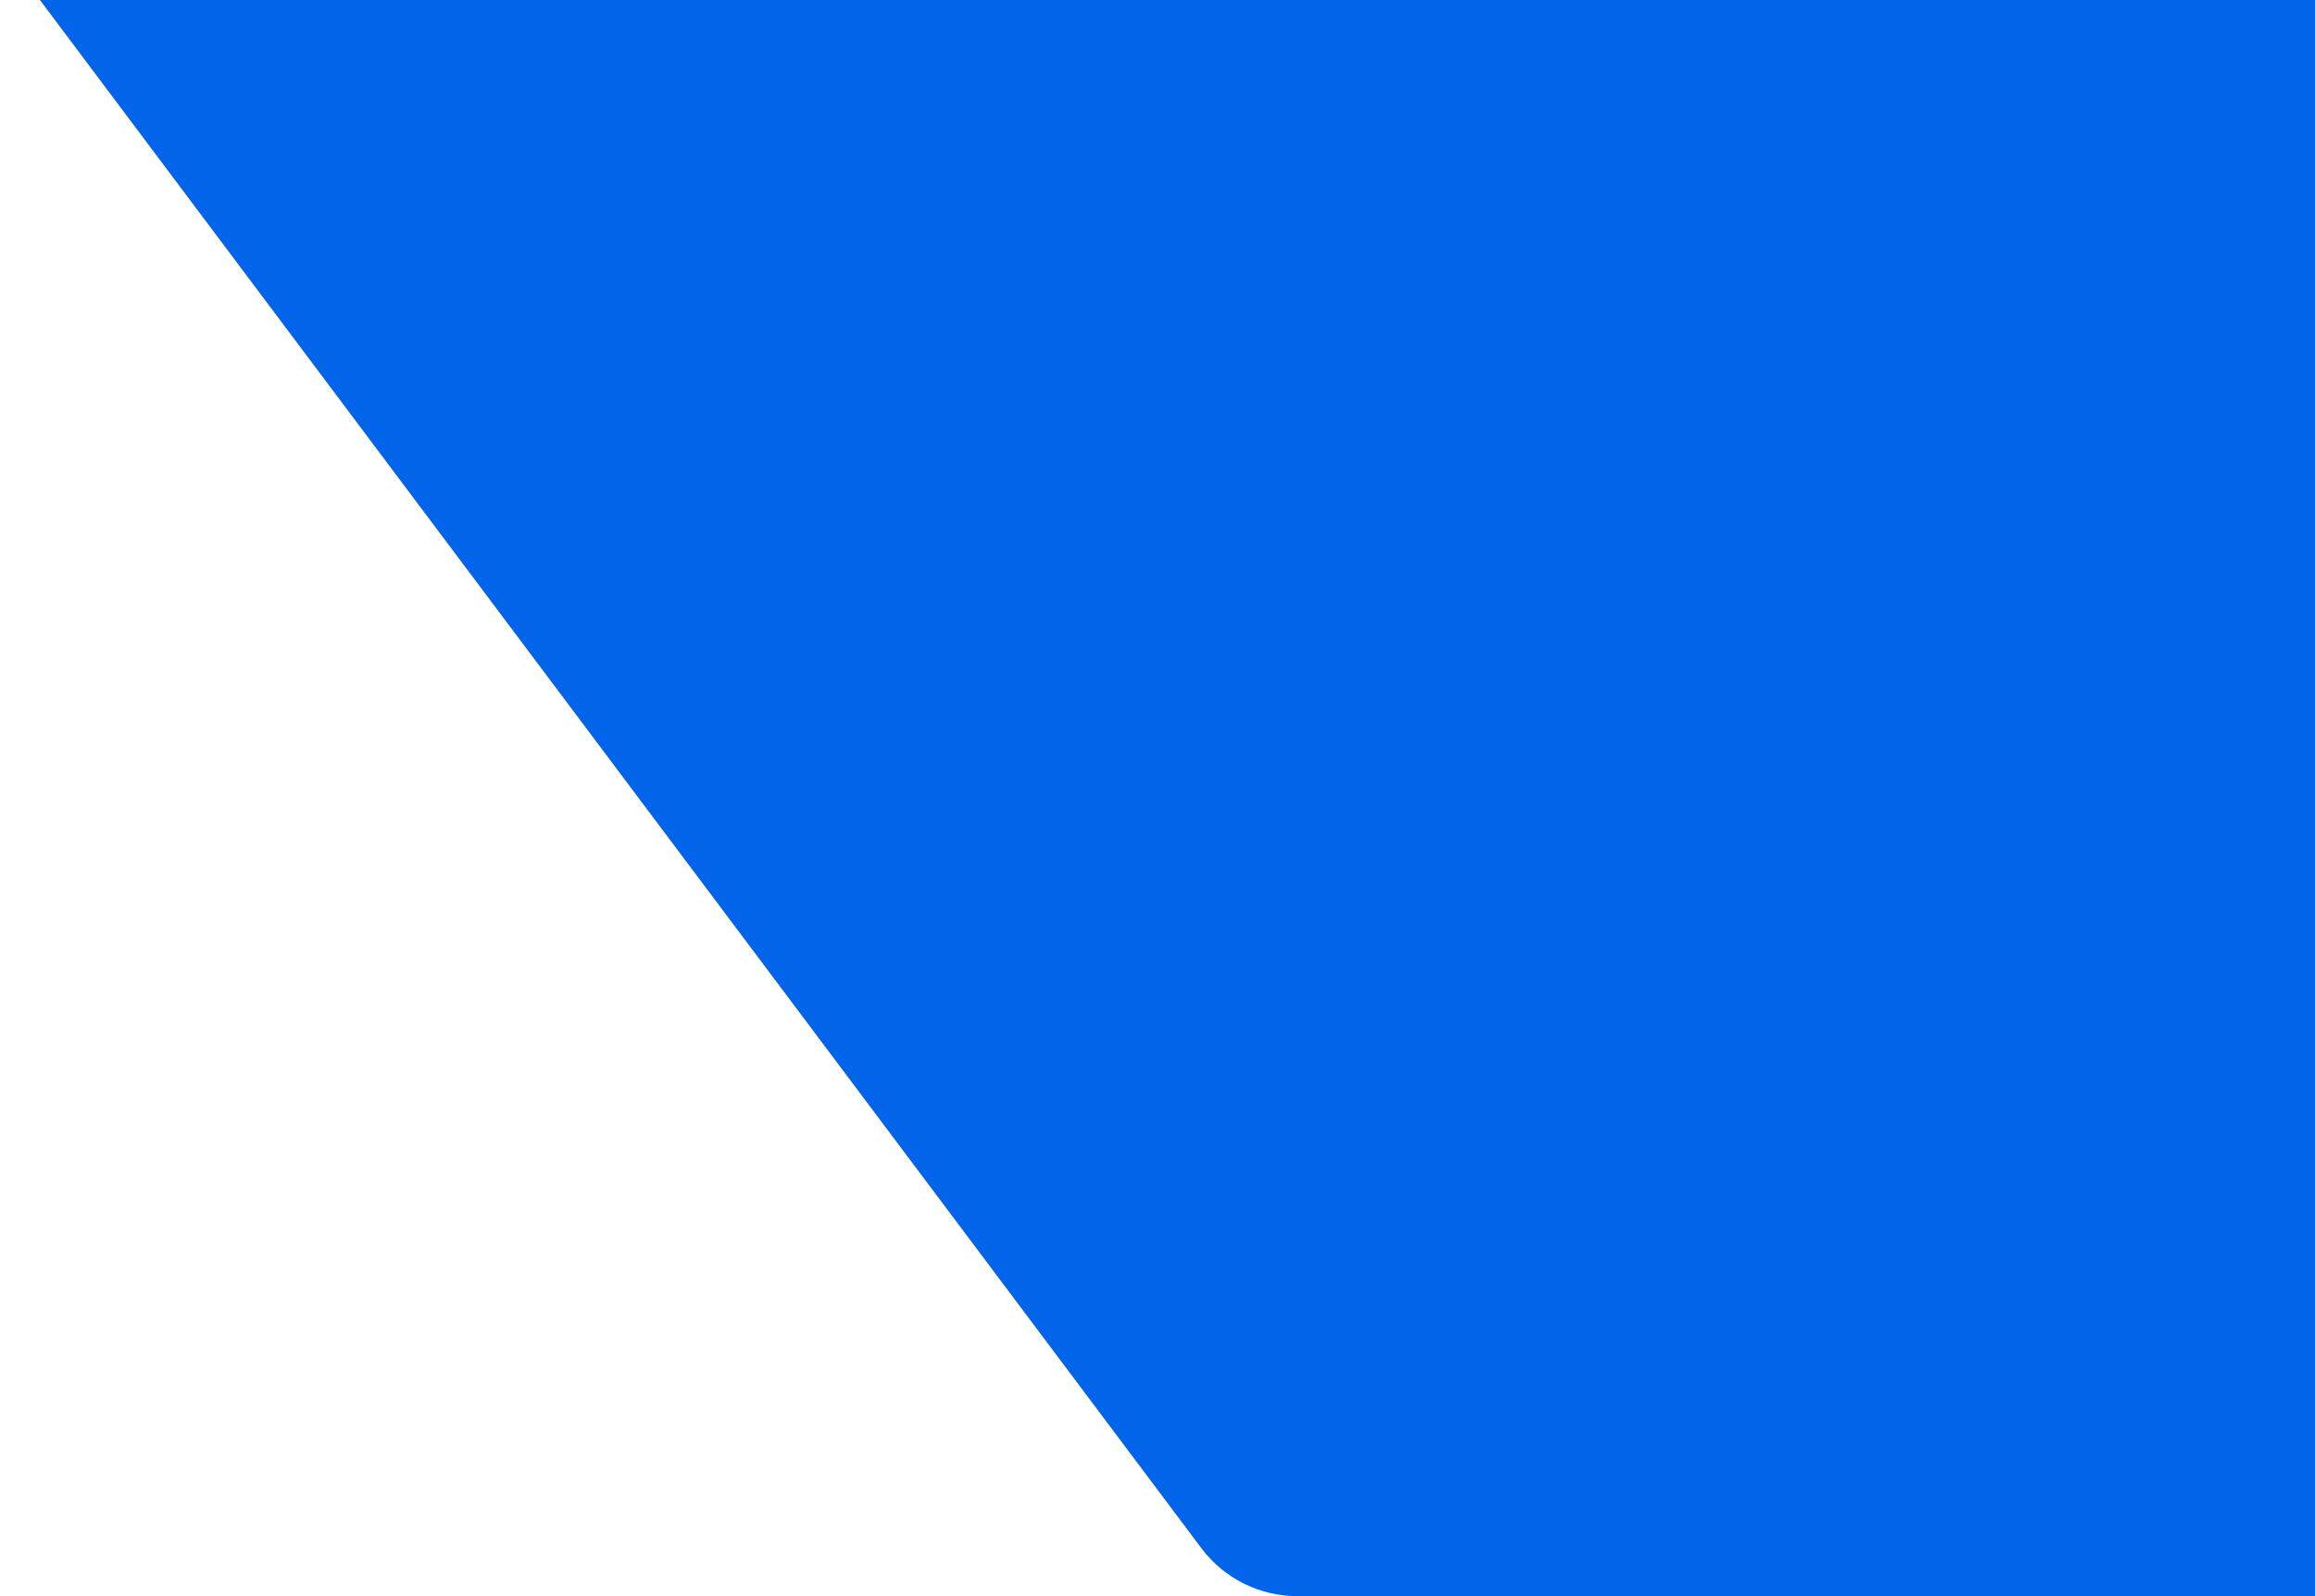 <svg width="58" height="40" viewBox="0 0 58 40" fill="none" xmlns="http://www.w3.org/2000/svg">
<rect x="0" y="0" width="58" height="40" fill="#333333" stroke="none"/>
<g clip-path="url(#clip0_162_2557)">
<rect width="1920" height="3528" transform="translate(-314)" fill="#FCFCFC"/>
<rect x="-314" width="1920" height="120" fill="white"/>
<path d="M1 0H1606V44H32.586C31.593 44 30.666 43.51 30.107 42.69L1 0Z" fill="#0264E8"/>
<rect x="-314" width="1920" height="120" fill="white"/>
<path d="M1 0H1606V40H32.5C31.556 40 30.667 39.555 30.1 38.8L1 0Z" fill="#0264E8"/>
</g>
<defs>
<clipPath id="clip0_162_2557">
<rect width="1920" height="3528" fill="white" transform="translate(-314)"/>
</clipPath>
</defs>
</svg>
